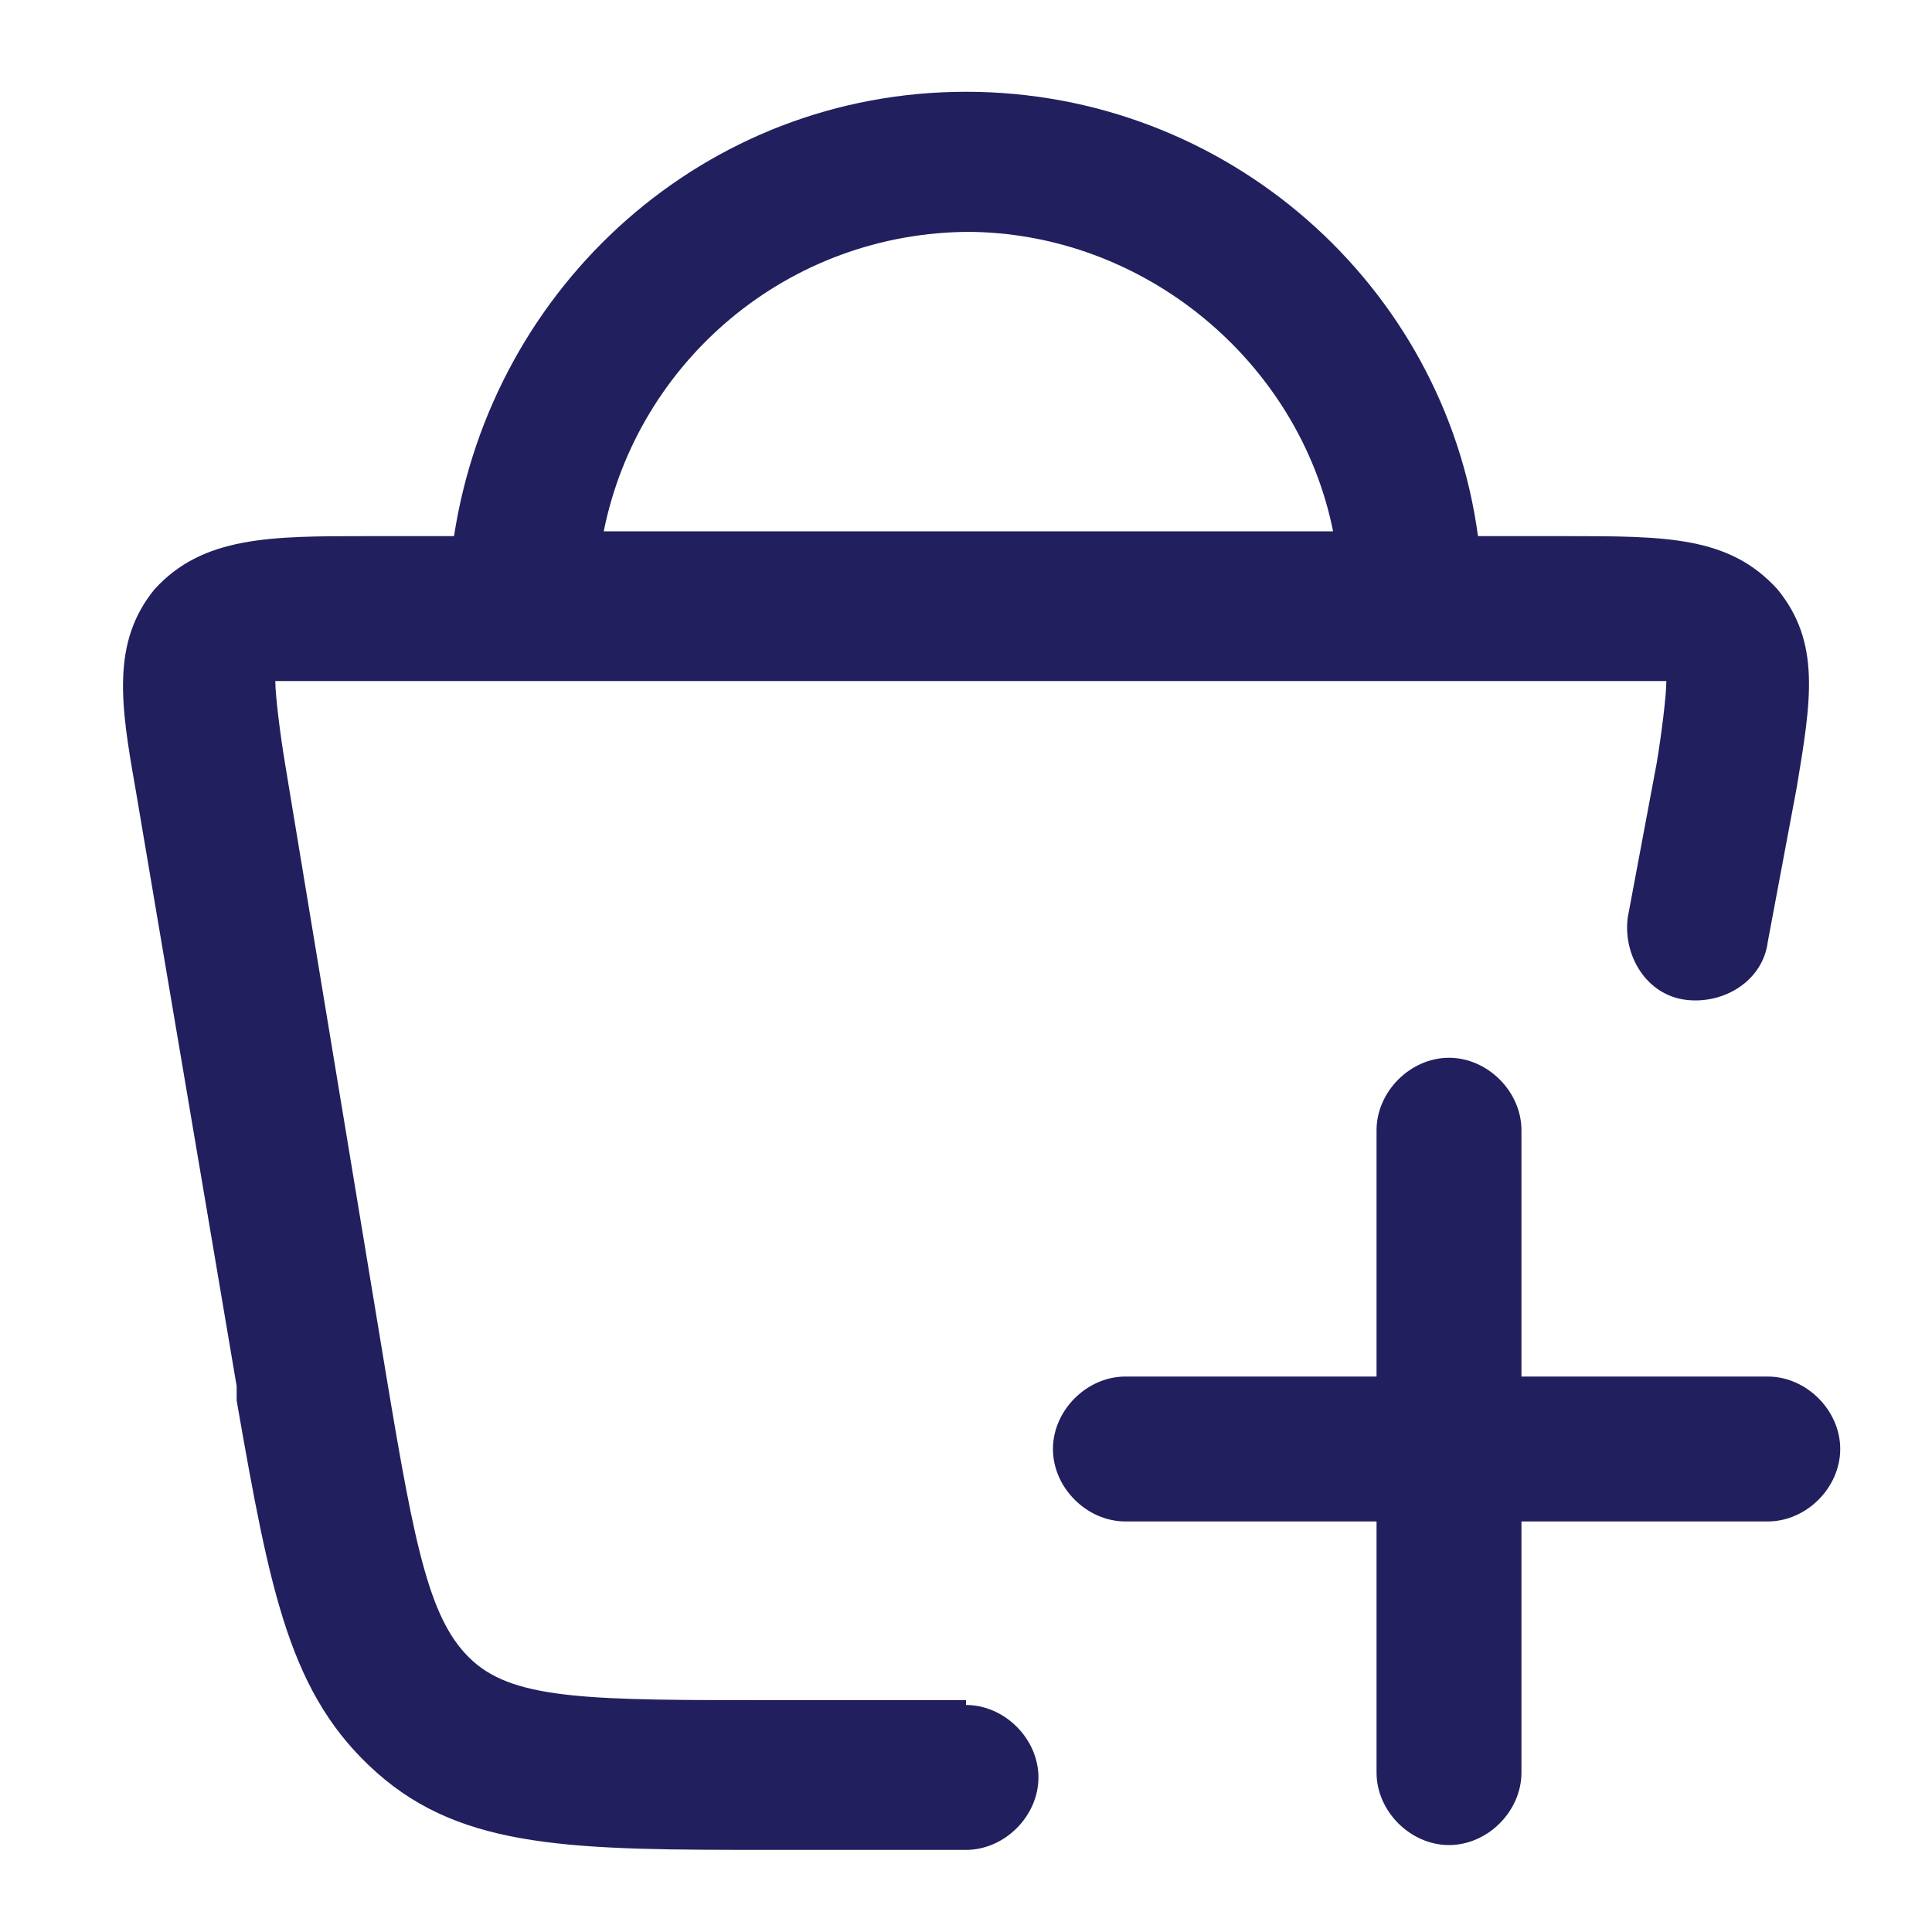 <?xml version="1.0" encoding="UTF-8"?> <svg xmlns="http://www.w3.org/2000/svg" version="1.1" viewBox="0 0 40 40"><defs><style> .cls-1 { fill: #211f5d; } </style></defs><g><g id="Layer_1"><g><path class="cls-1" d="M20,35.2h-4c-3.7,0-5.3,0-6.2-.8-.9-.8-1.2-2.3-1.8-5.9l-2.1-12.7c-.1-.6-.2-1.4-.2-1.7.4,0,1.2,0,2,0h24.8c.8,0,1.8,0,2,0,0,.3-.1,1.1-.2,1.7l-.6,3.2c-.1.8.4,1.6,1.2,1.7.8.1,1.6-.4,1.7-1.2l.6-3.2c.3-1.8.5-3-.4-4.1-1-1.1-2.3-1.1-4.4-1.1h-1.8c-.7-5.2-5.2-9.2-10.6-9.2s-9.8,4-10.6,9.2h-1.8c-2,0-3.4,0-4.4,1.1-.9,1.1-.7,2.4-.4,4.1l2.1,12.4v.3c.7,4,1.1,6.1,2.9,7.7,1.8,1.6,4.1,1.6,8.2,1.6h4c.8,0,1.5-.7,1.5-1.5s-.7-1.5-1.5-1.5ZM20,4.8c3.7,0,6.9,2.7,7.6,6.2h-15.1c.7-3.5,3.8-6.2,7.6-6.2Z"></path><path class="cls-1" d="M36.6,28.5h-5.1v-5.1c0-.8-.7-1.5-1.5-1.5s-1.5.7-1.5,1.5v5.1h-5.2c-.8,0-1.5.7-1.5,1.5s.7,1.5,1.5,1.5h5.2v5.2c0,.8.7,1.5,1.5,1.5s1.5-.7,1.5-1.5v-5.2h5.1c.8,0,1.5-.7,1.5-1.5s-.7-1.5-1.5-1.5Z"></path></g></g></g></svg>
